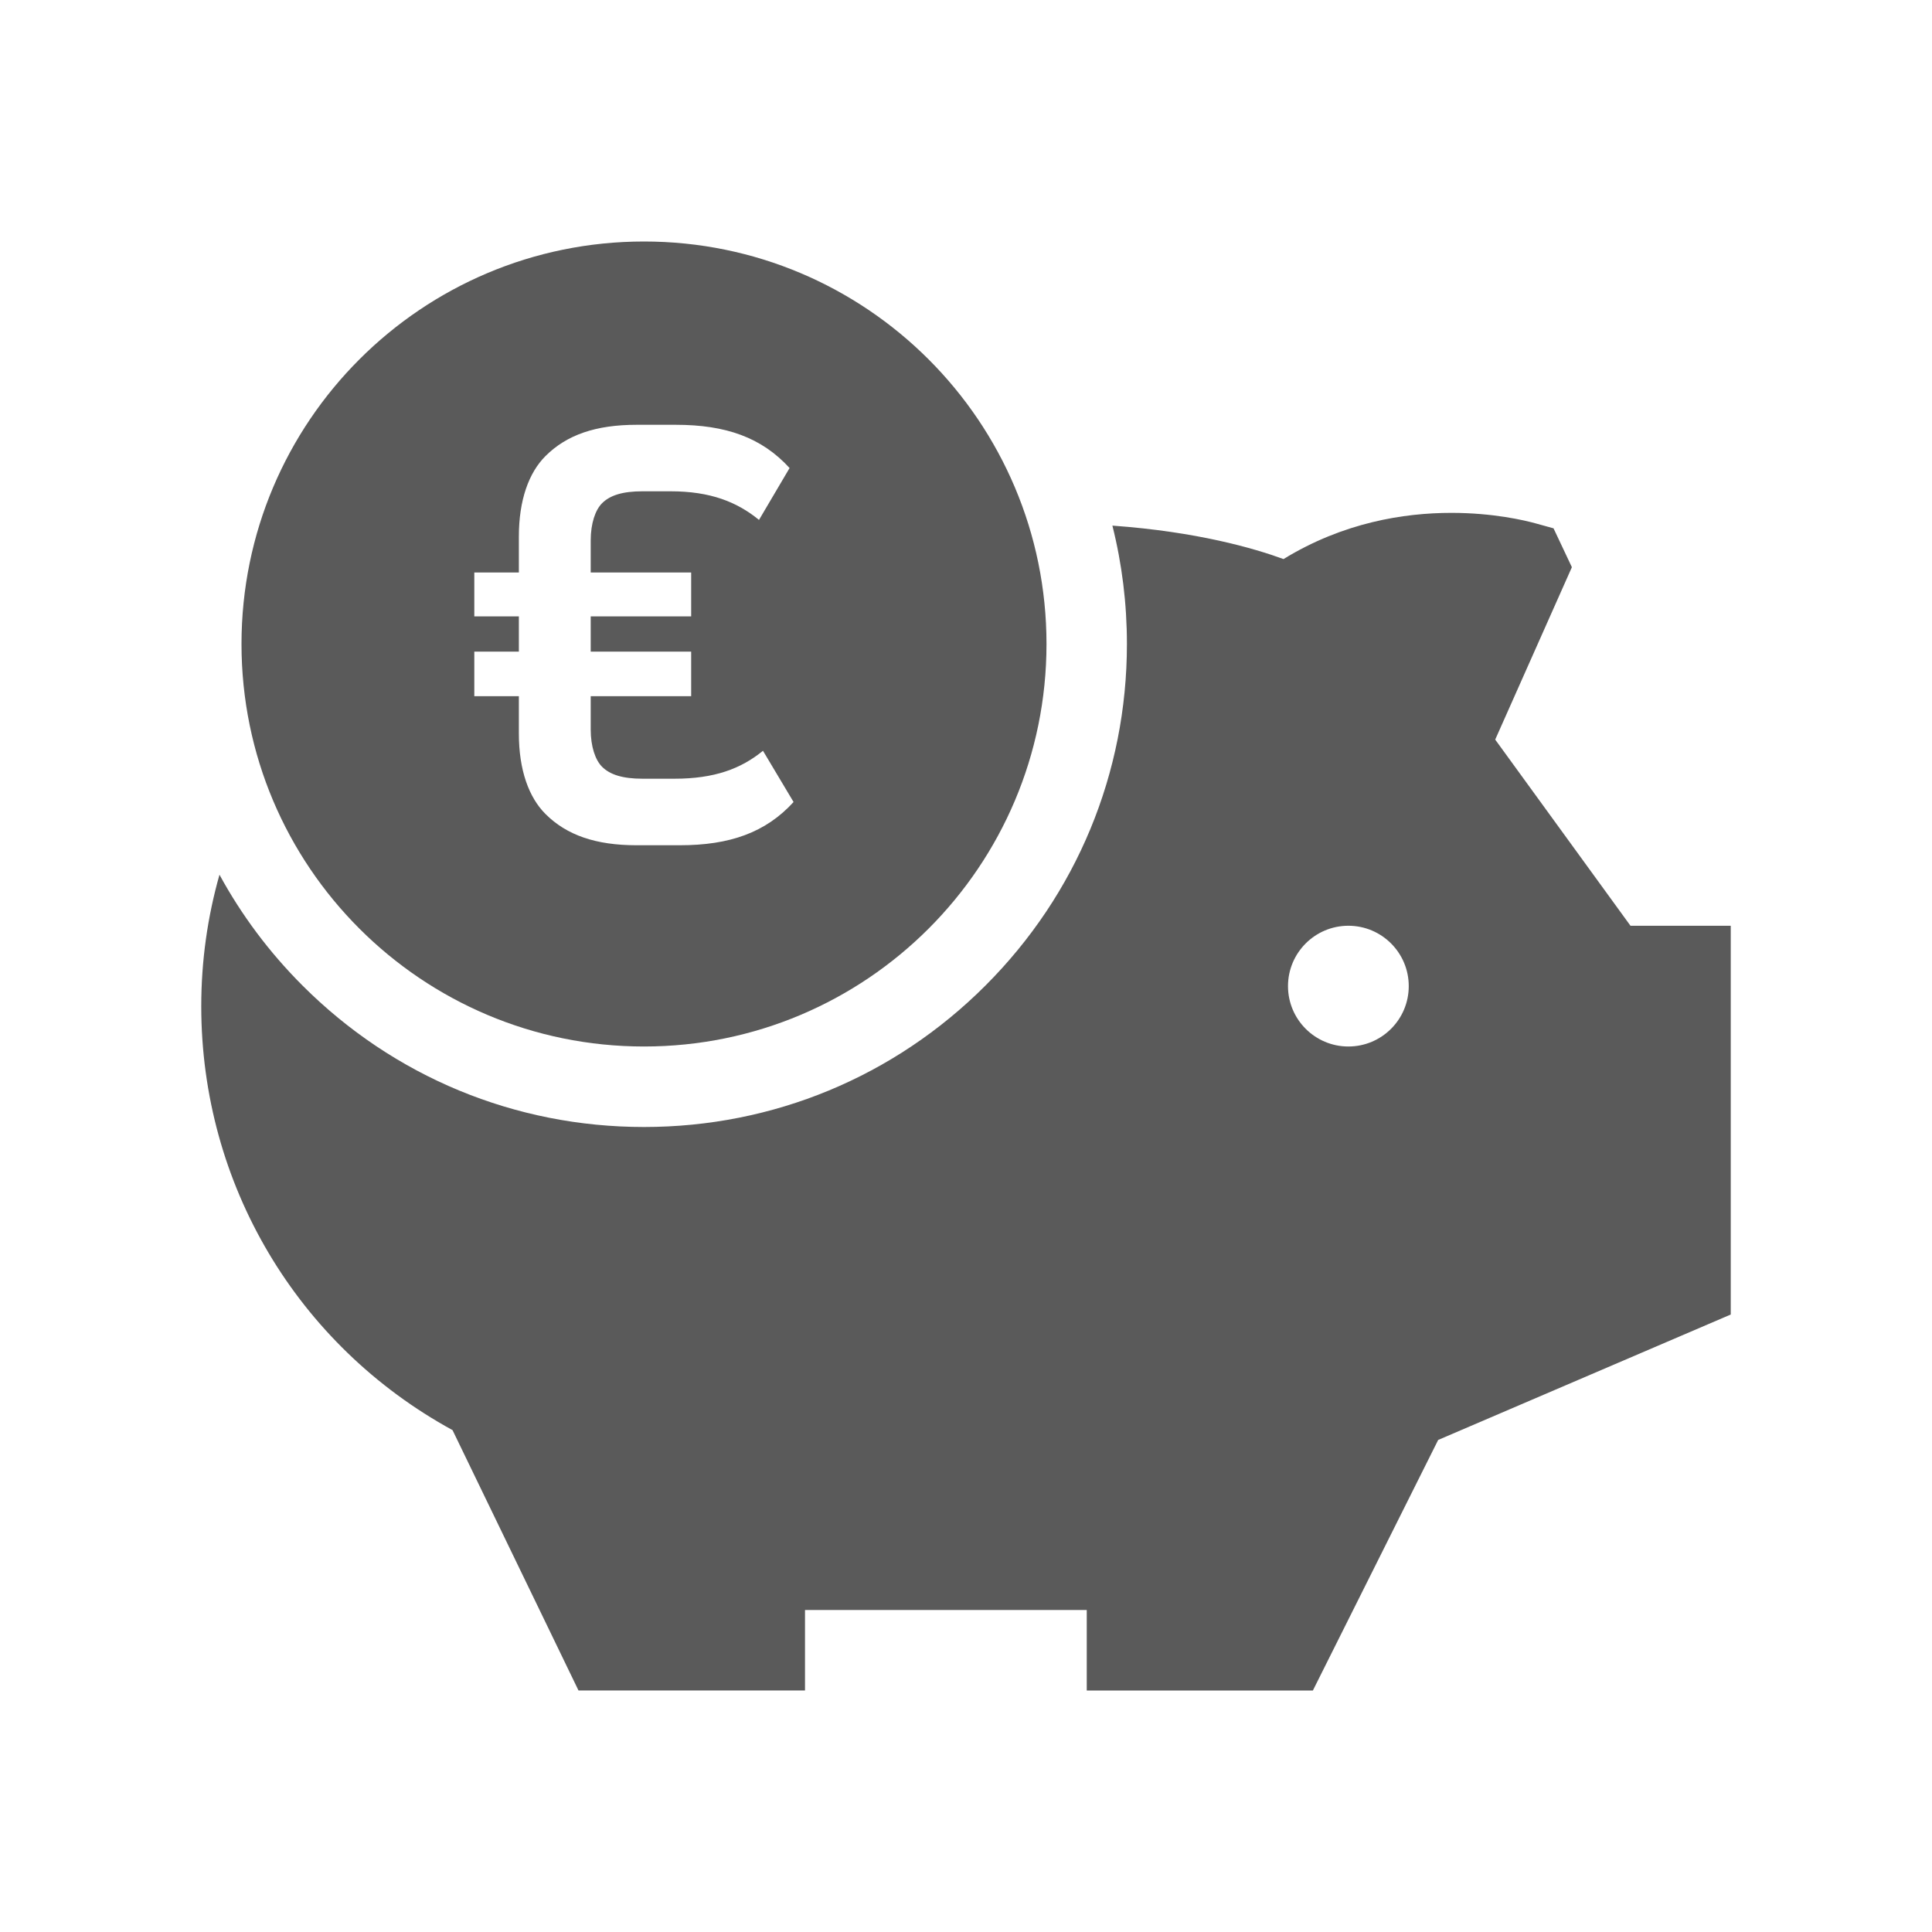 <?xml version="1.0" encoding="utf-8"?>
<!-- Generator: Adobe Illustrator 24.3.0, SVG Export Plug-In . SVG Version: 6.00 Build 0)  -->
<svg version="1.1" id="Capa_1" xmlns="http://www.w3.org/2000/svg" xmlns:xlink="http://www.w3.org/1999/xlink" x="0px" y="0px"
	 viewBox="0 0 480 480" style="enable-background:new 0 0 480 480;" xml:space="preserve">
<style type="text/css">
	.st0{fill:#FFFFFF;stroke:#FFFFFF;stroke-width:20;stroke-miterlimit:10;}
	.st1{fill:#5A5A5A;}
</style>
<g>
	<path class="st1" d="M160,260c55.23,0,100-44.77,100-100S215.23,60,160,60c-55.23,0-100,44.77-100,100S104.77,260,160,260z
		 M117.84,153.14v-10.91h11.07v-8.92c0-9.09,2.48-15.87,6.61-20c5.29-5.29,12.56-7.77,22.64-7.77h9.75
		c12.4,0,21.32,3.14,28.26,10.74l-7.6,12.89c-5.45-4.46-12.06-7.11-21.98-7.11h-6.94c-4.96,0-8.1,0.99-10.08,2.98
		c-1.65,1.65-2.81,4.96-2.81,9.26v7.93h24.96v10.91h-24.96v8.76h24.96v11.07h-24.96v8.26c0,4.3,1.16,7.6,2.81,9.26
		c1.98,1.98,5.12,2.98,10.08,2.98h7.93c9.92,0,16.53-2.48,21.98-6.94l7.6,12.73c-6.94,7.6-15.87,10.74-28.26,10.74h-10.74
		c-10.08,0-17.35-2.48-22.64-7.77c-4.13-4.13-6.61-10.91-6.61-20v-9.26h-11.07V161.9h11.07v-8.76H117.84z"/>
	<path class="st1" d="M405.09,230l-33.61-46.25l19.05-42.83l-4.56-9.66l-4.42-1.22c-2.71-0.75-10.53-2.62-20.96-2.62
		c-11.78,0-26.88,2.39-41.71,11.48c-7.25-2.66-21.47-6.8-42.51-8.31c2.39,9.51,3.61,19.37,3.61,29.42
		c0,32.05-12.48,62.19-35.15,84.85C222.19,267.52,192.05,280,160,280c-32.05,0-62.19-12.48-84.85-35.15
		c-8.27-8.27-15.18-17.54-20.62-27.53C51.58,227.72,50,238.68,50,250c0,44.17,23.83,84.21,62.43,105.31l31.3,64.69H200v-20h70v20
		h56.18l31.13-62.25L430,326.59V230H405.09z M350,245c0,8.28-6.72,15-15,15c-8.28,0-15-6.72-15-15c0-8.28,6.72-15,15-15
		C343.28,230,350,236.72,350,245z"/>
</g>
</svg>
